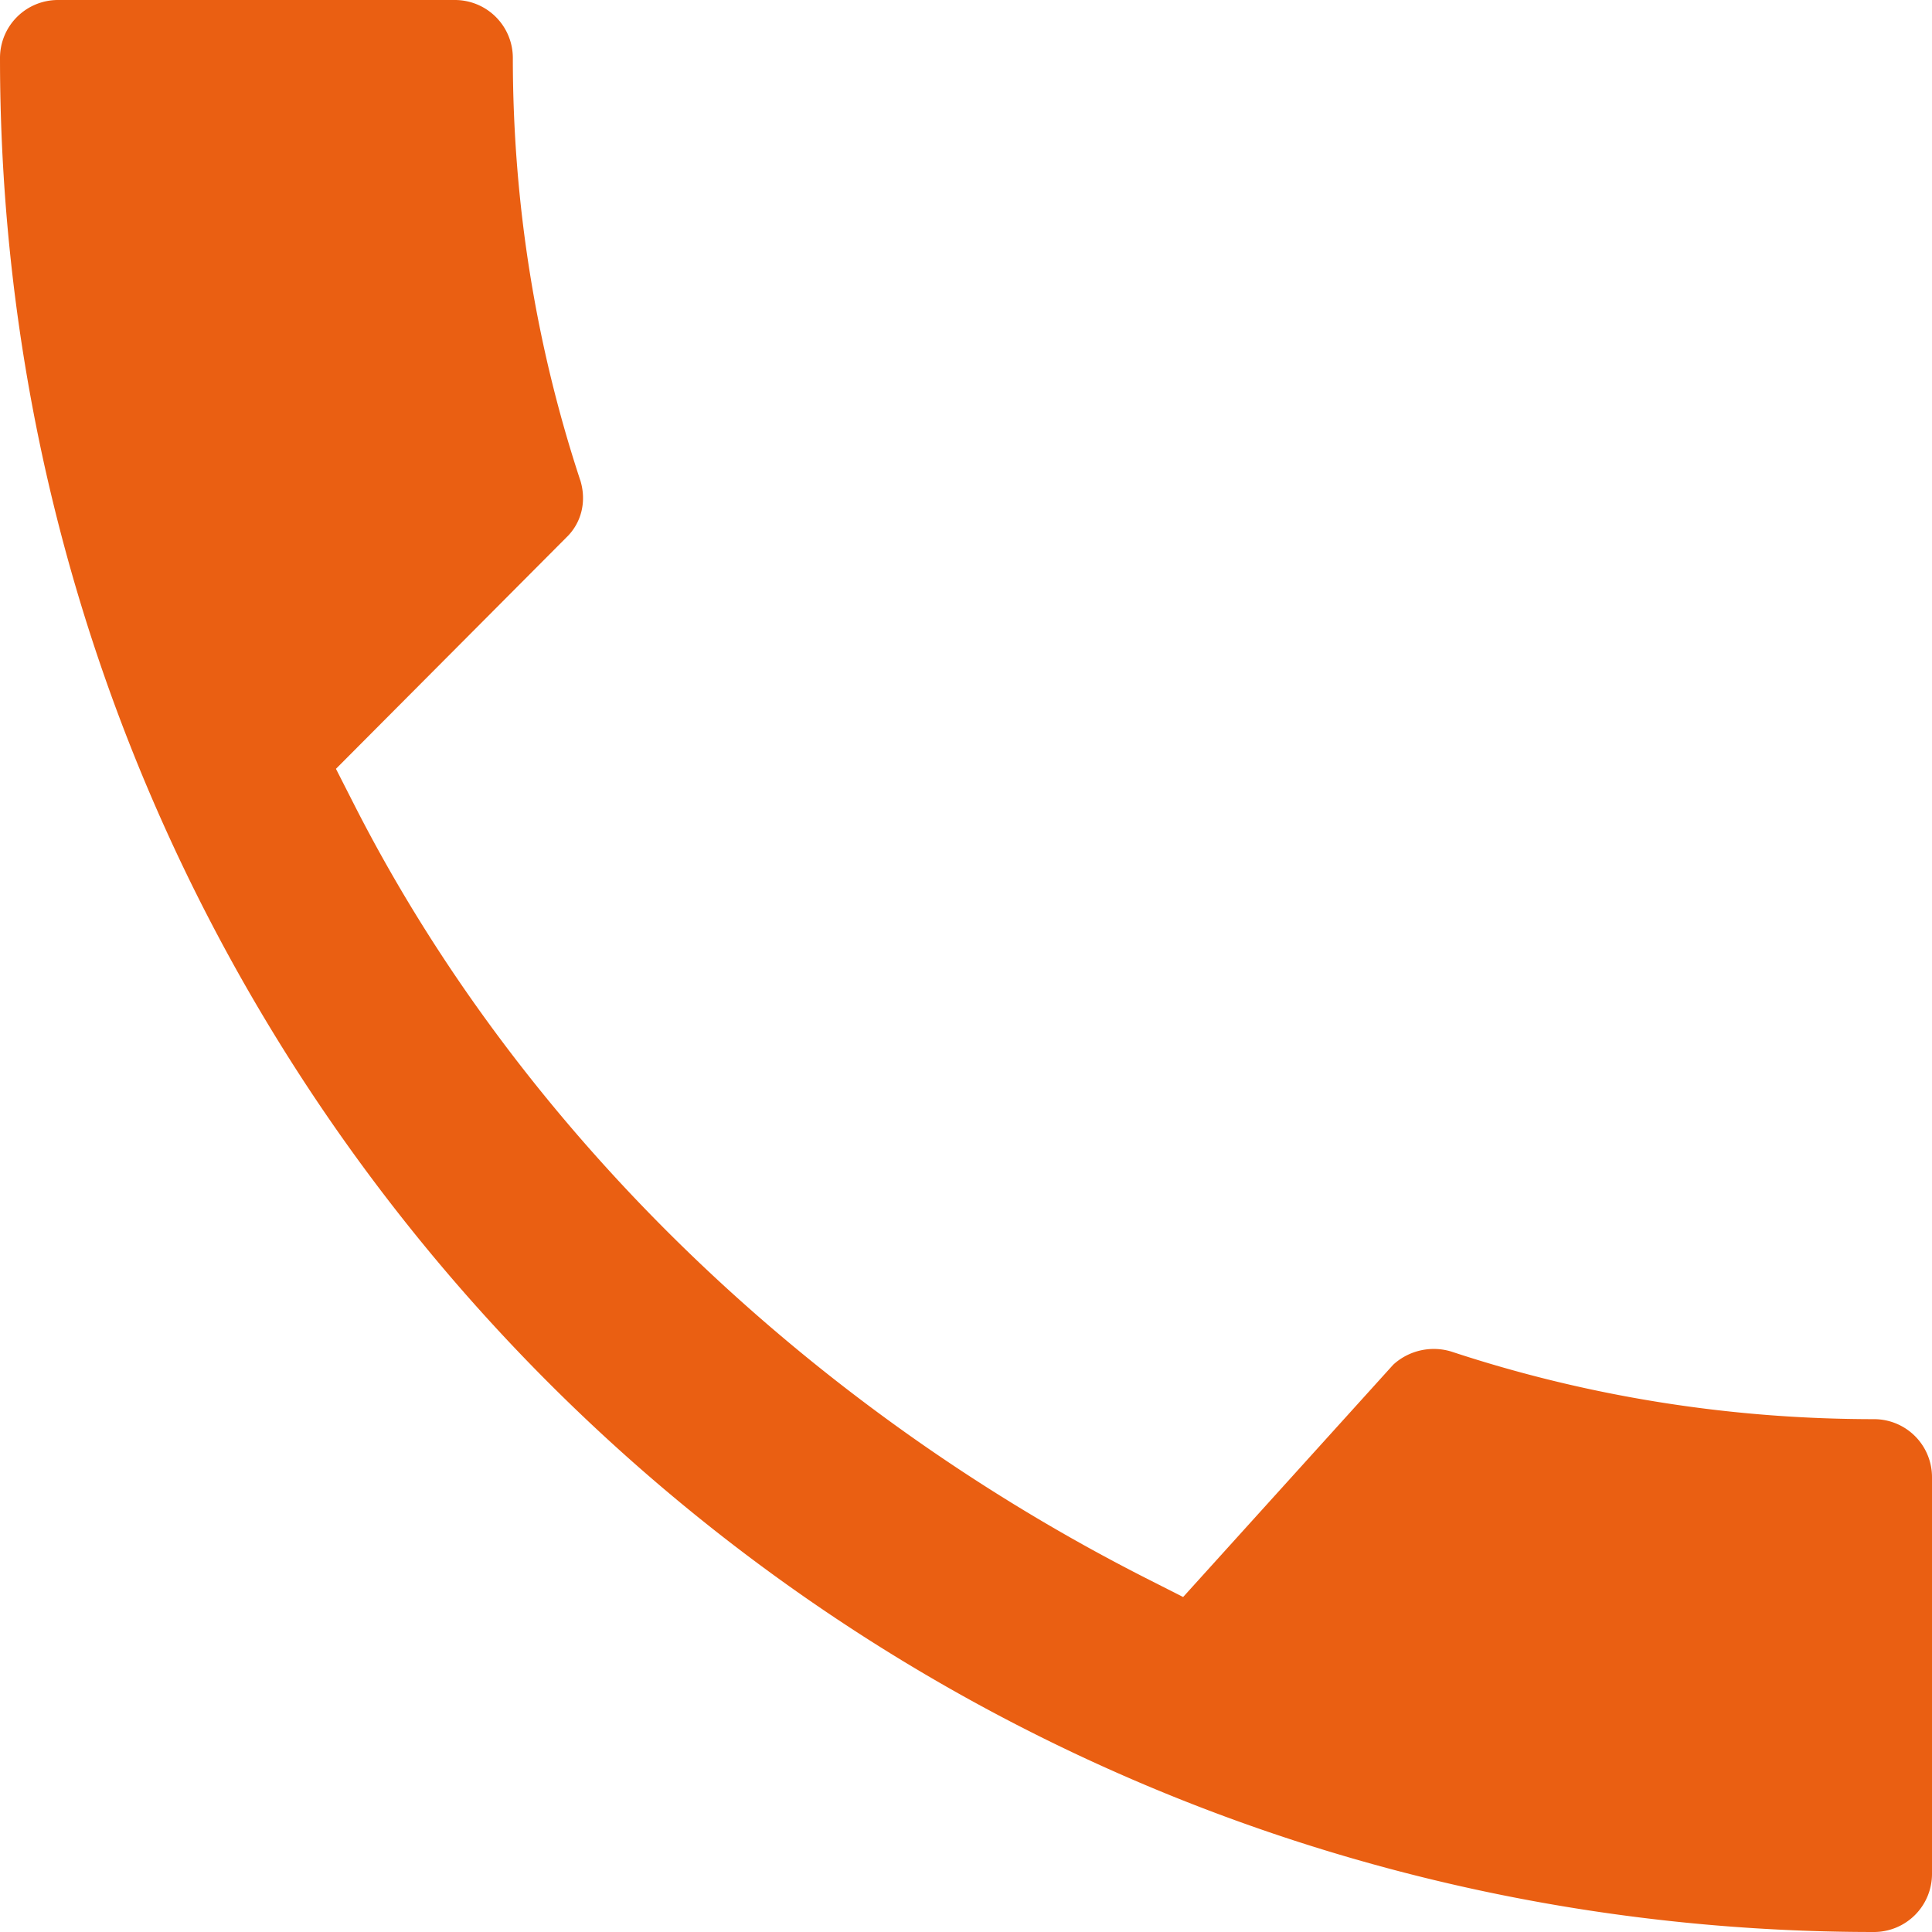 <svg width="18" height="18" viewBox="0 0 18 18" fill="none" xmlns="http://www.w3.org/2000/svg"><path fill-rule="evenodd" clip-rule="evenodd" d="M13.53 12.595c1.235.407 2.557.627 3.932.627a.54.54 0 01.538.538v3.702a.541.541 0 01-.538.538C7.817 18 0 10.183 0 .538A.54.54 0 01.538 0H4.24a.54.54 0 01.538.538c0 1.376.22 2.698.627 3.933l.002.005c.06.197.01.397-.131.532l-.004.004L3.13 7.163l.171.336c1.579 3.102 4.287 5.633 7.367 7.2l.355.18 1.957-2.164.011-.01a.56.56 0 01.533-.112l.006.002z" fill="#EA5F12"/></svg>
